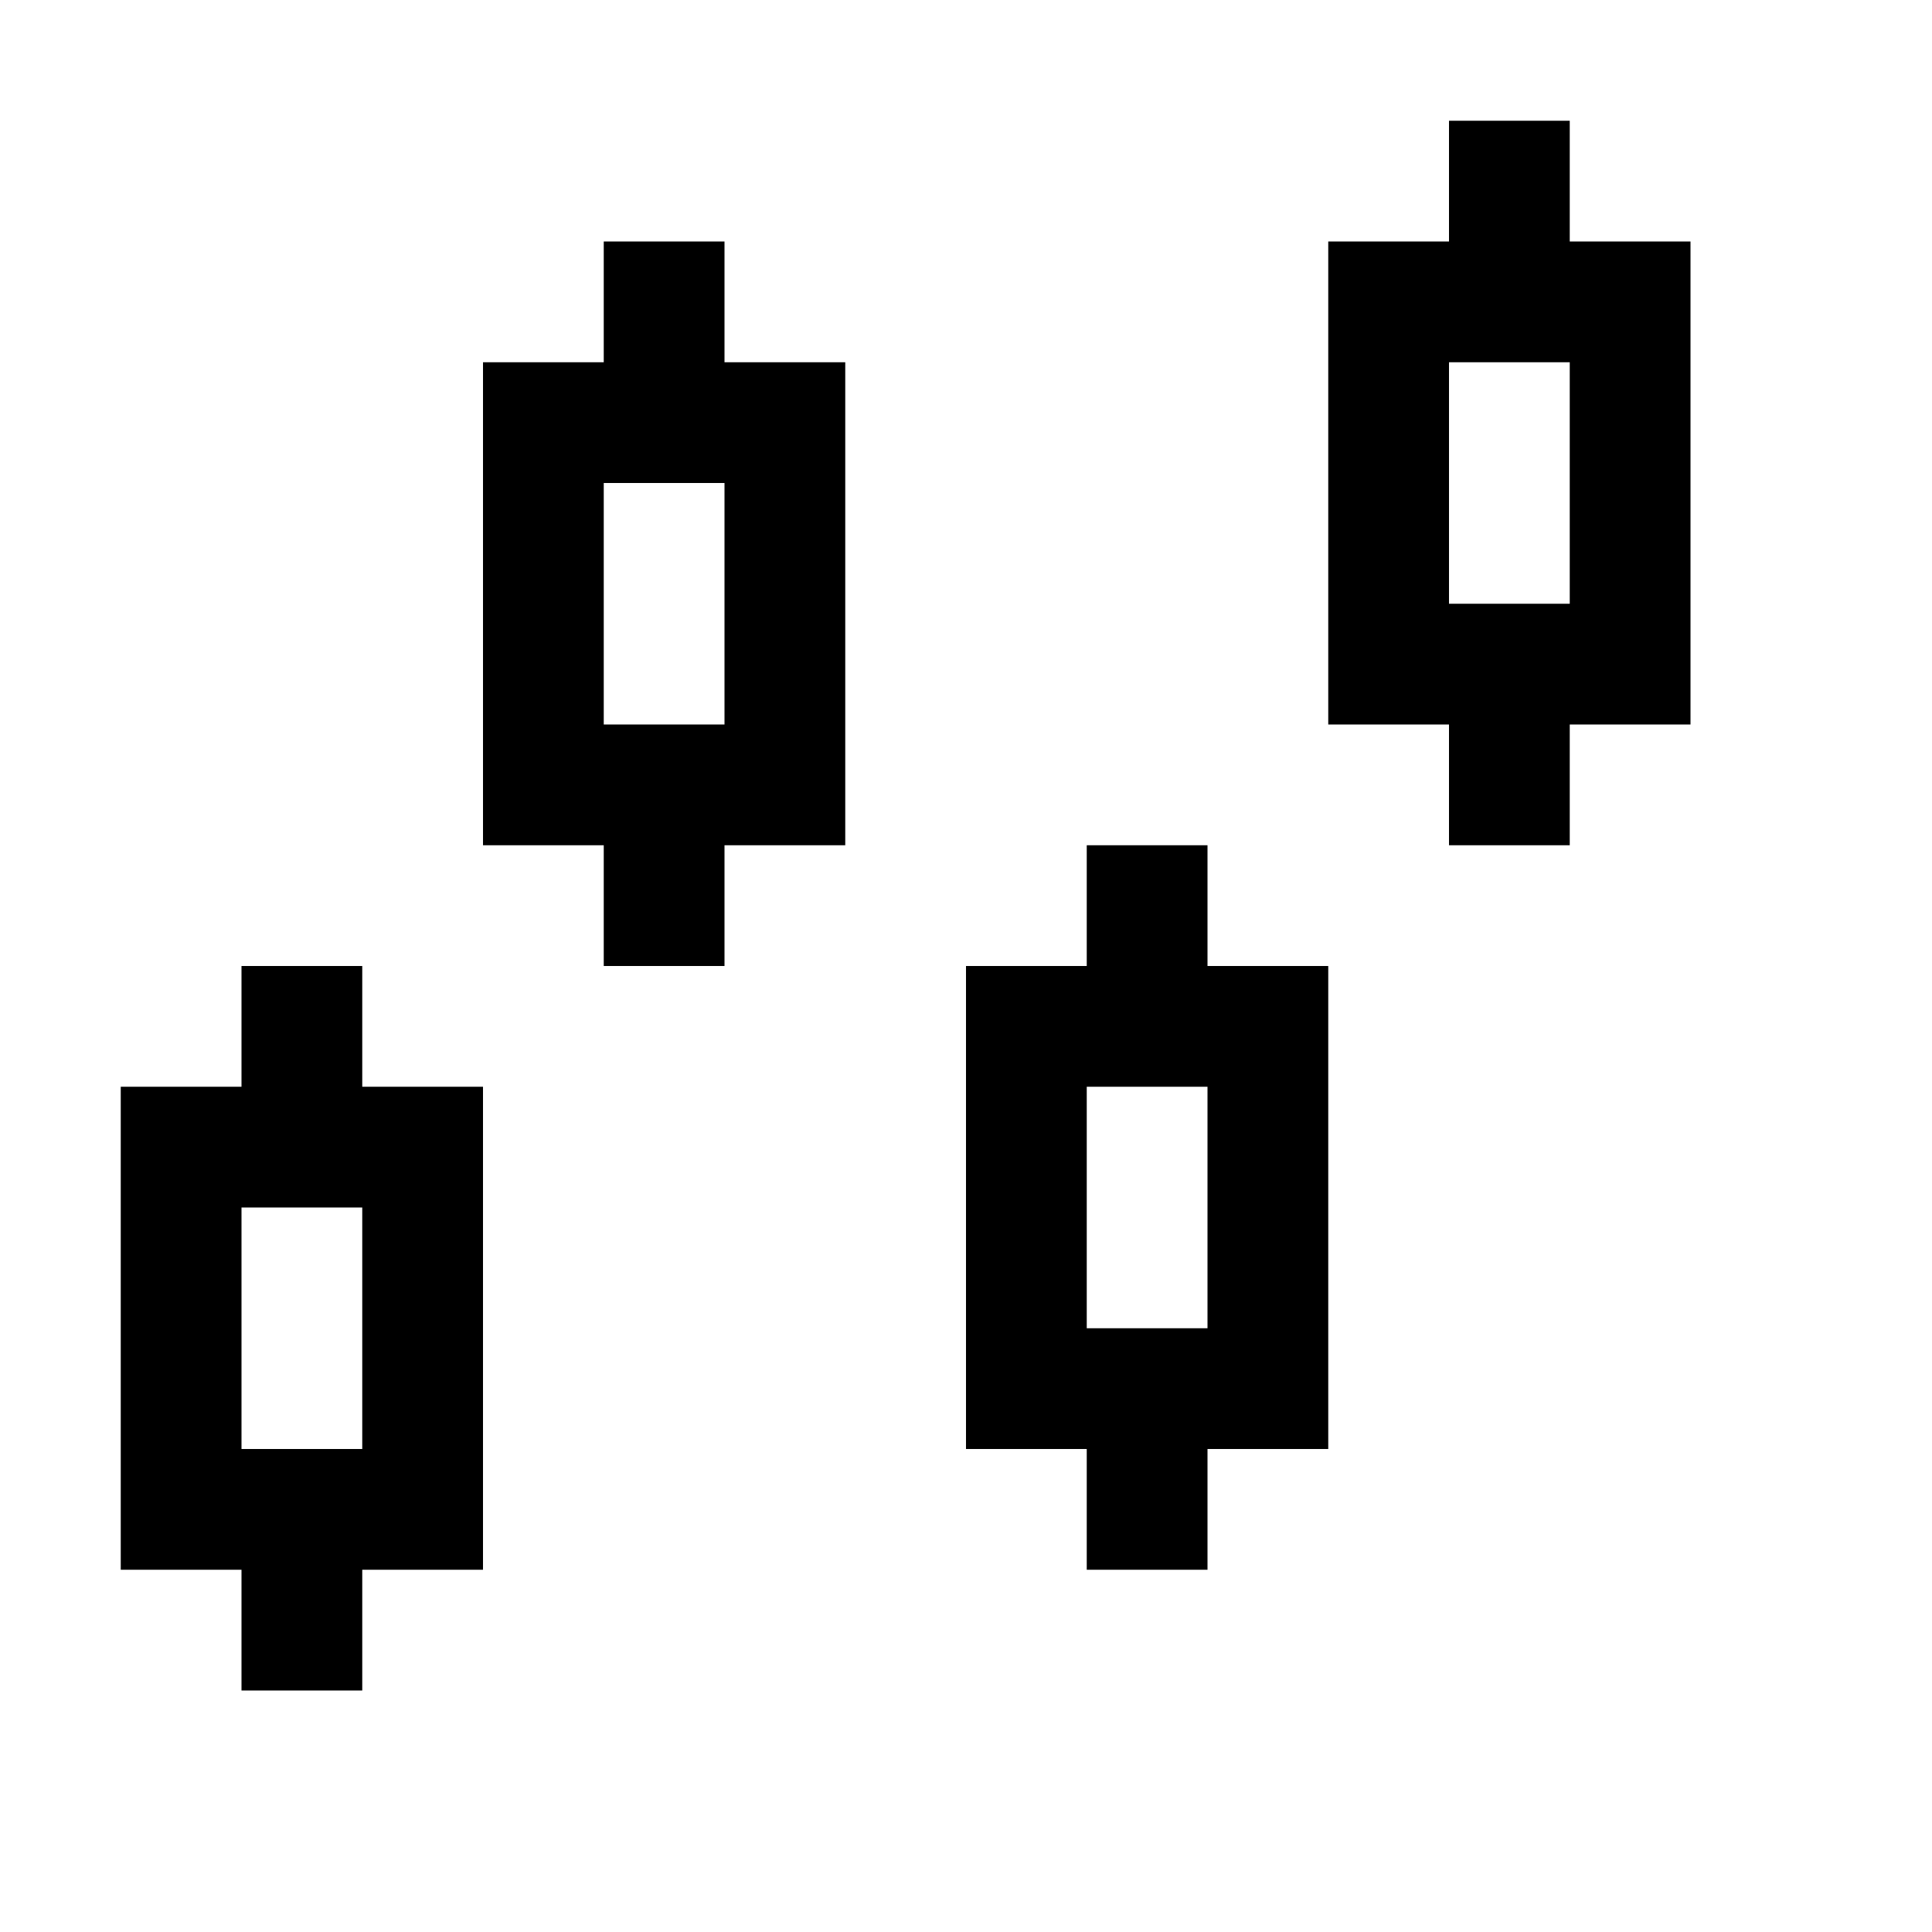<svg xmlns="http://www.w3.org/2000/svg" viewBox="0 0 16 16"><path d="M12 1v1h-1v4h1v1h1V6h1V2h-1V1zM5 2v1H4v4h1v1h1V7h1V3H6V2zm7 1h1v2h-1zM5 4h1v2H5zm4 3v1H8v4h1v1h1v-1h1V8h-1V7zM2 8v1H1v4h1v1h1v-1h1V9H3V8zm7 1h1v2H9zm-7 1h1v2H2z"/></svg>